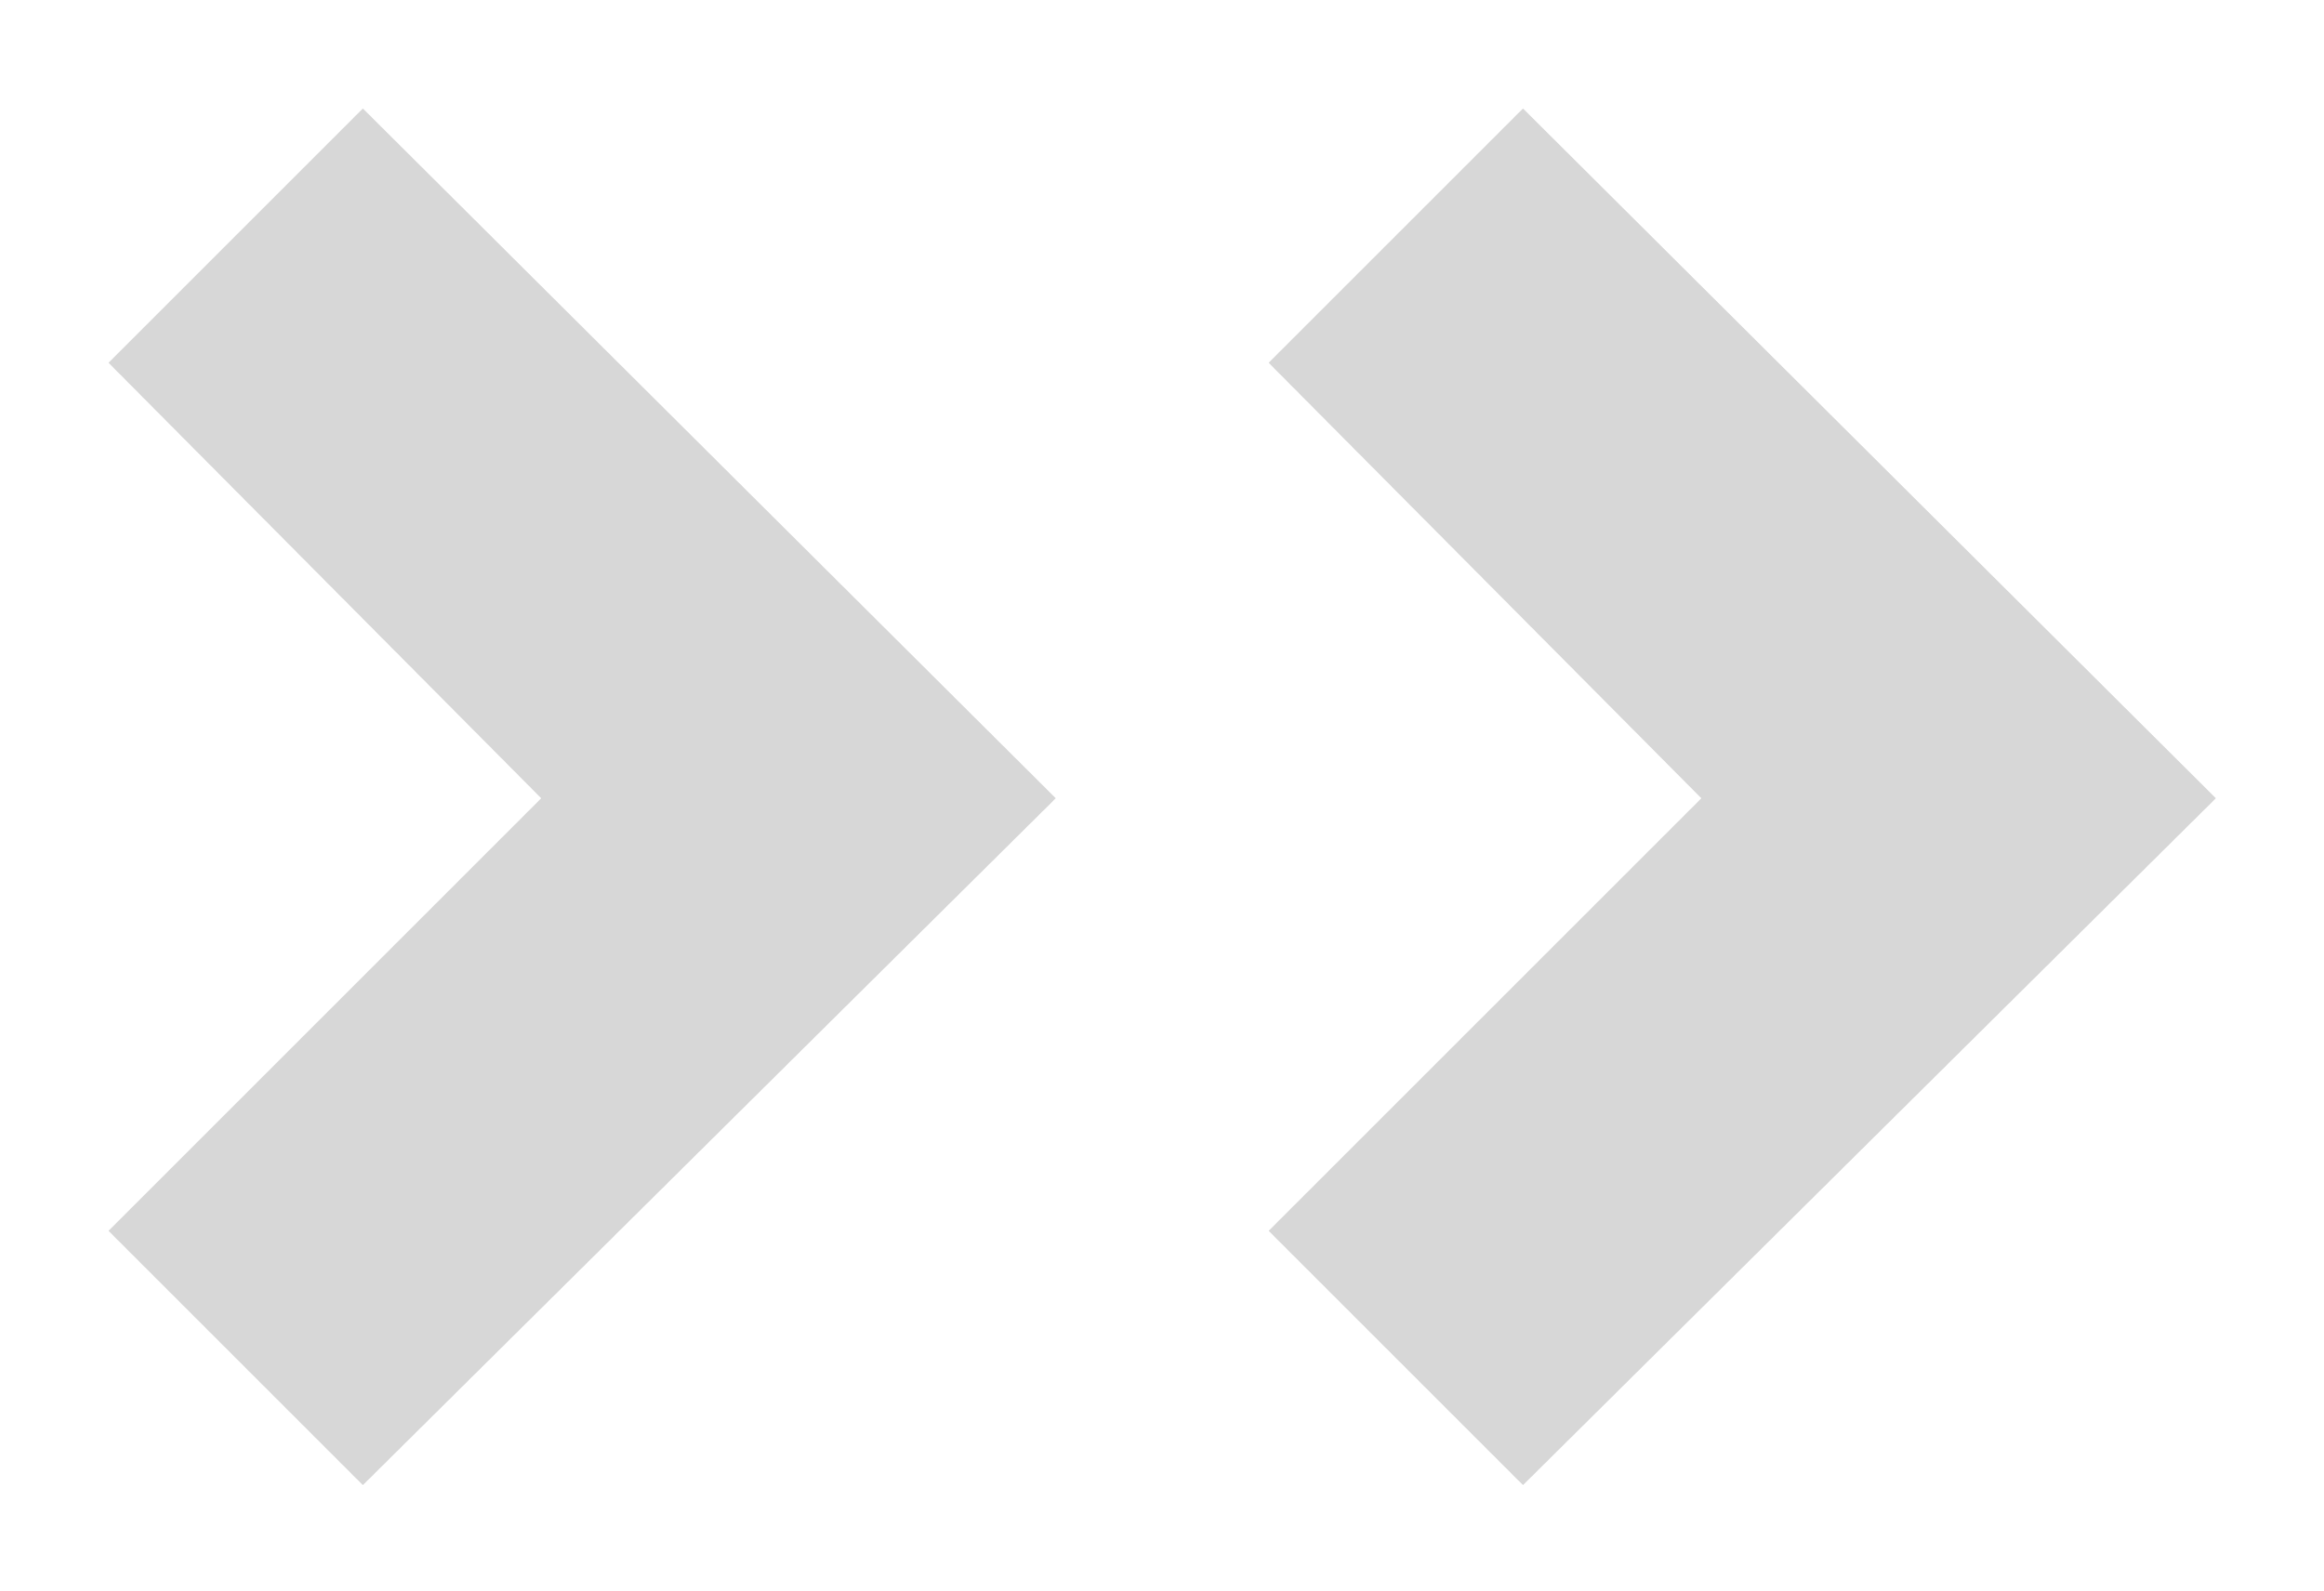<svg width="257" height="176" viewBox="0 0 257 176" fill="none" xmlns="http://www.w3.org/2000/svg">
<g filter="url(#filter0_d_688_3288)">
<path opacity="0.99" d="M245.045 88.302L168.42 164.281L140.292 136.152L188.142 88.302L140.292 40.128L168.42 12L245.045 88.302Z" fill="#D7D7D7"/>
<path opacity="0.99" d="M116.754 88.302L40.128 164.281L12 136.152L59.85 88.302L12 40.128L40.128 12L116.754 88.302Z" fill="#D7D7D7"/>
</g>
<defs>
<filter id="filter0_d_688_3288" x="0.5" y="0.5" width="256.045" height="175.281" filterUnits="userSpaceOnUse" color-interpolation-filters="sRGB">
<feFlood flood-opacity="0" result="BackgroundImageFix"/>
<feColorMatrix in="SourceAlpha" type="matrix" values="0 0 0 0 0 0 0 0 0 0 0 0 0 0 0 0 0 0 127 0" result="hardAlpha"/>
<feOffset/>
<feGaussianBlur stdDeviation="5.75"/>
<feComposite in2="hardAlpha" operator="out"/>
<feColorMatrix type="matrix" values="0 0 0 0 1 0 0 0 0 1 0 0 0 0 1 0 0 0 0.25 0"/>
<feBlend mode="normal" in2="BackgroundImageFix" result="effect1_dropShadow_688_3288"/>
<feBlend mode="normal" in="SourceGraphic" in2="effect1_dropShadow_688_3288" result="shape"/>
</filter>
</defs>
</svg>
